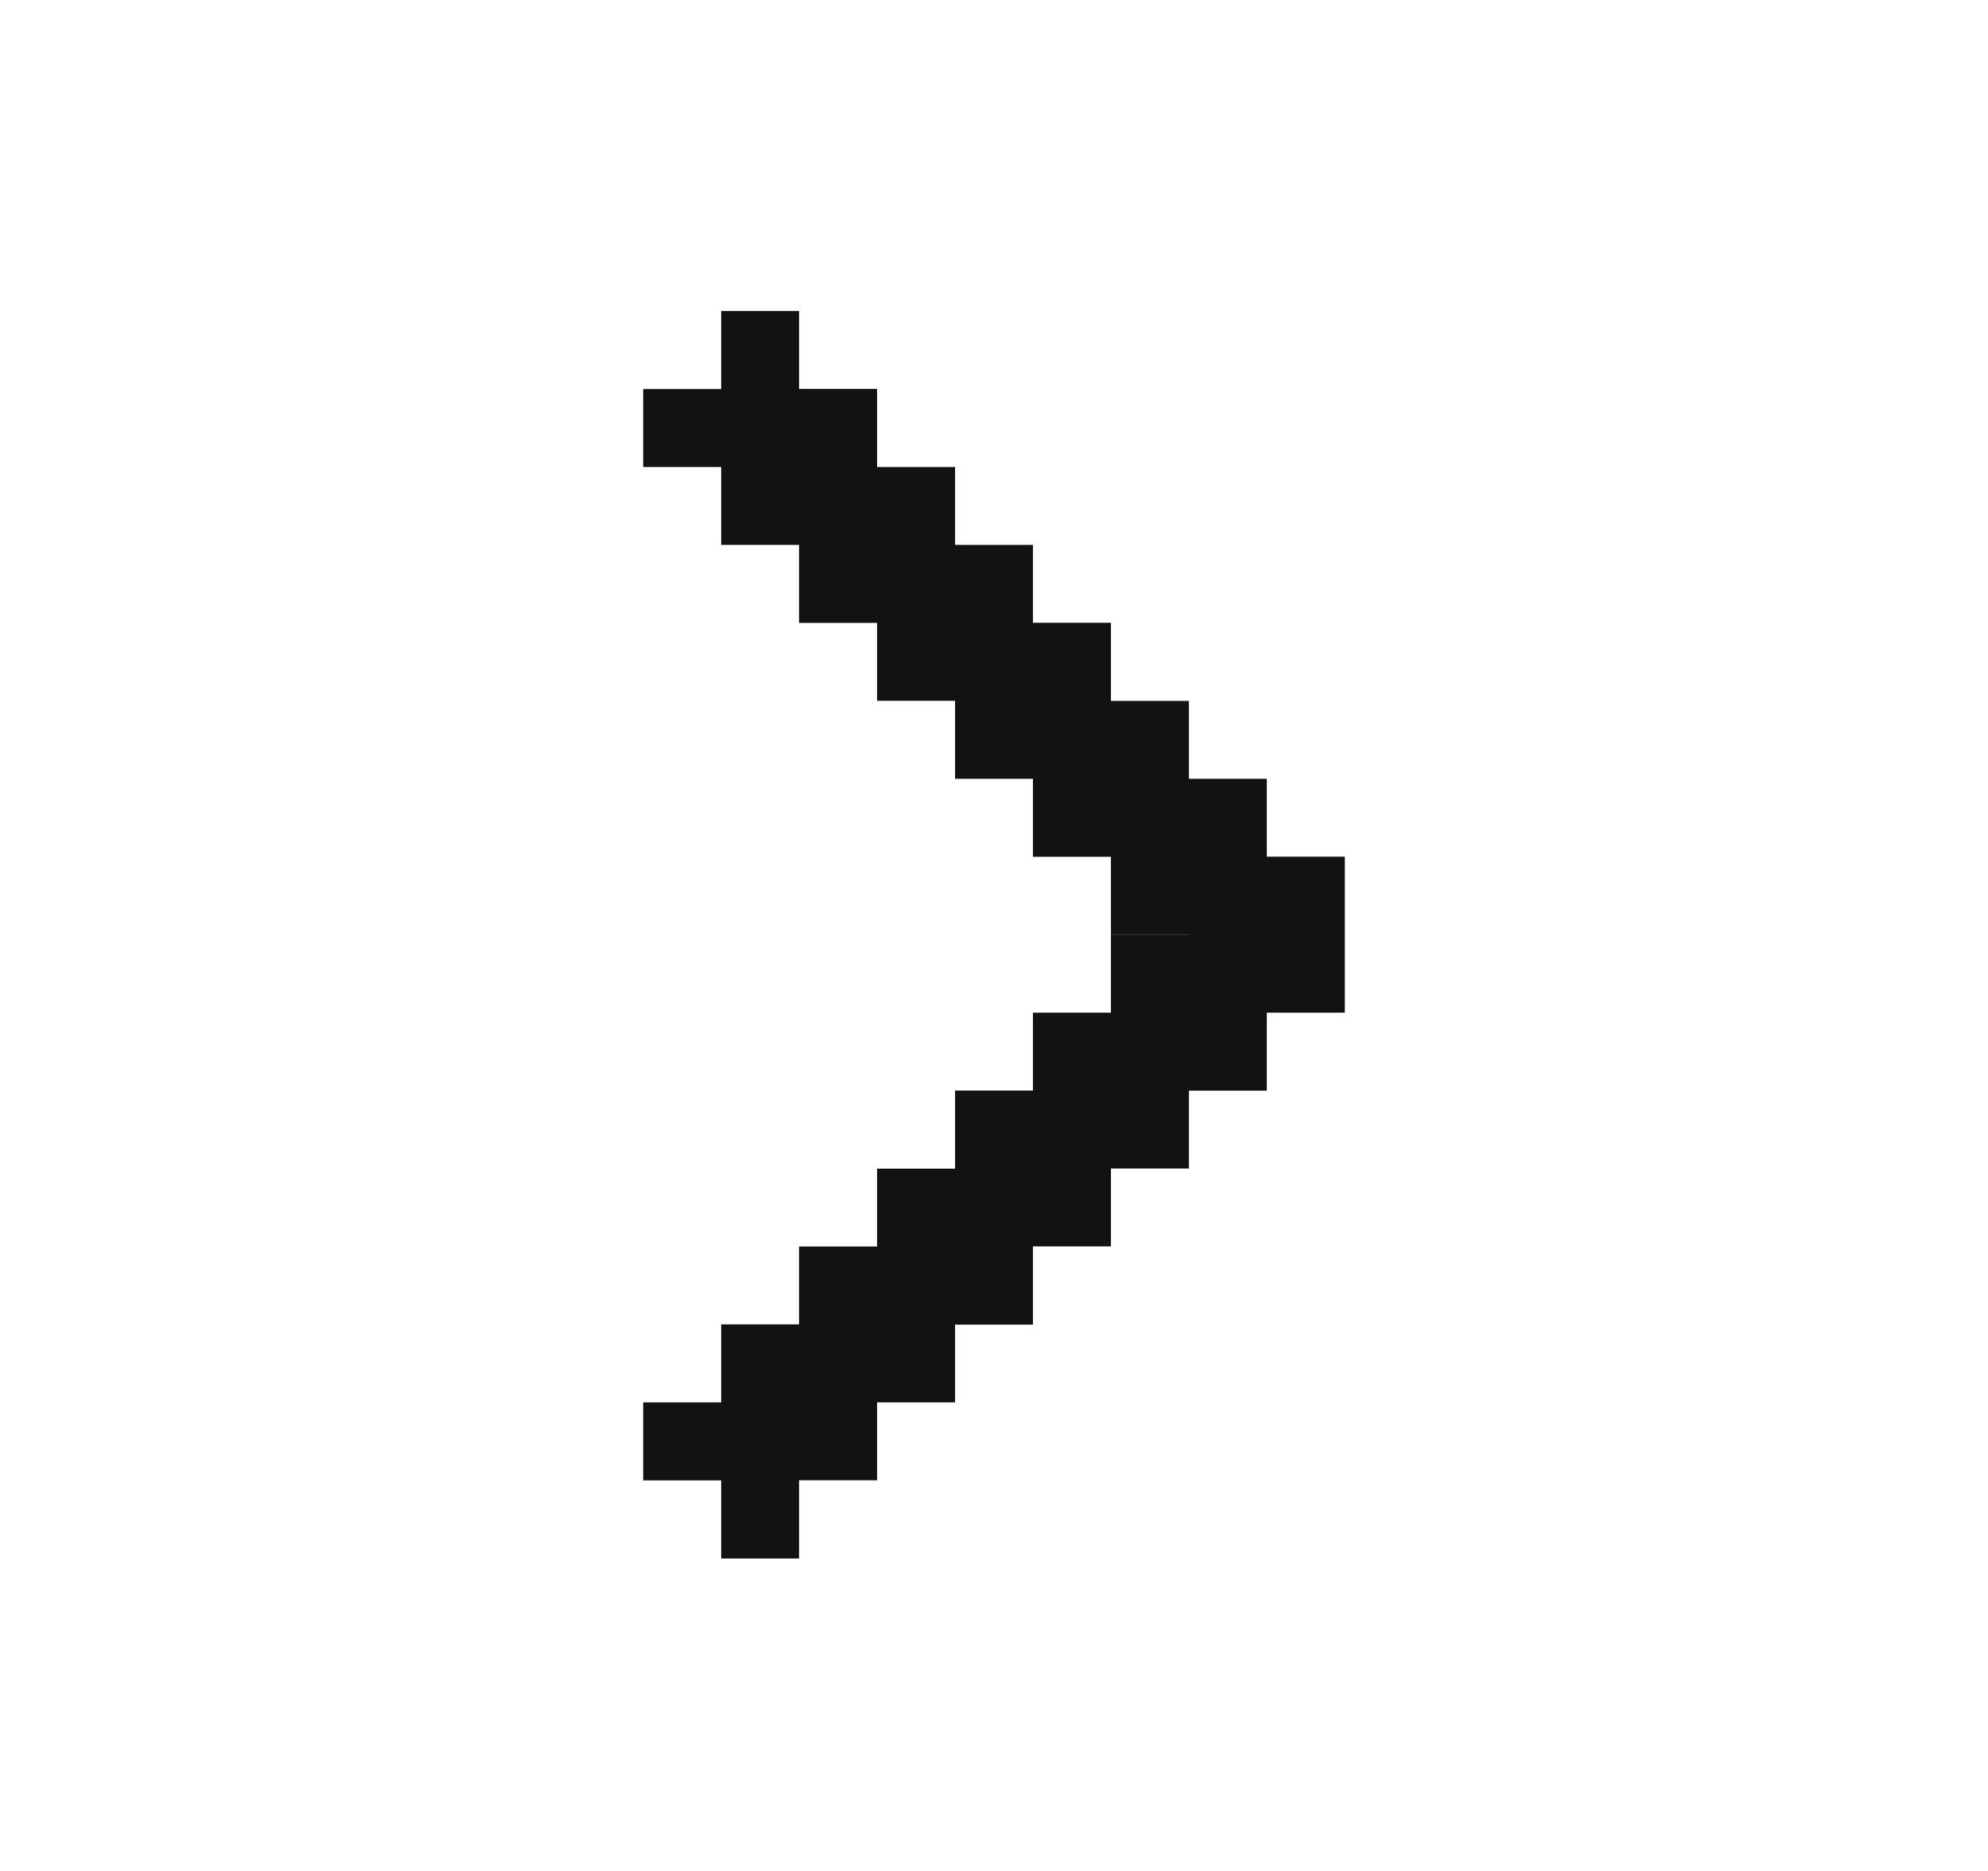 <svg width="17" height="16" viewBox="0 0 17 16" fill="none" xmlns="http://www.w3.org/2000/svg">
<path fill-rule="evenodd" clip-rule="evenodd" d="M6.833 2.66H6.167V3.326V3.327L5.5 3.327V3.994H6.167V4.66H6.833V5.327H7.5V5.993H8.167V6.66H8.833V7.327H9.5V7.993H10.167V7.994H9.5V8.66H8.833V9.326H8.167V9.994H7.5V10.66H6.833V11.326H6.167V11.993H5.5V12.66H6.167V13.328H6.833V12.659H7.5V11.993H8.167V11.328H8.833V10.659H9.5V9.993H10.167V9.327H10.833V8.66H11.5V7.326H10.833V6.66H10.167V5.994H9.5V5.326H8.833V4.66H8.167V3.994H7.5V3.326H6.833V2.66Z" fill="#121213"/>
</svg>
